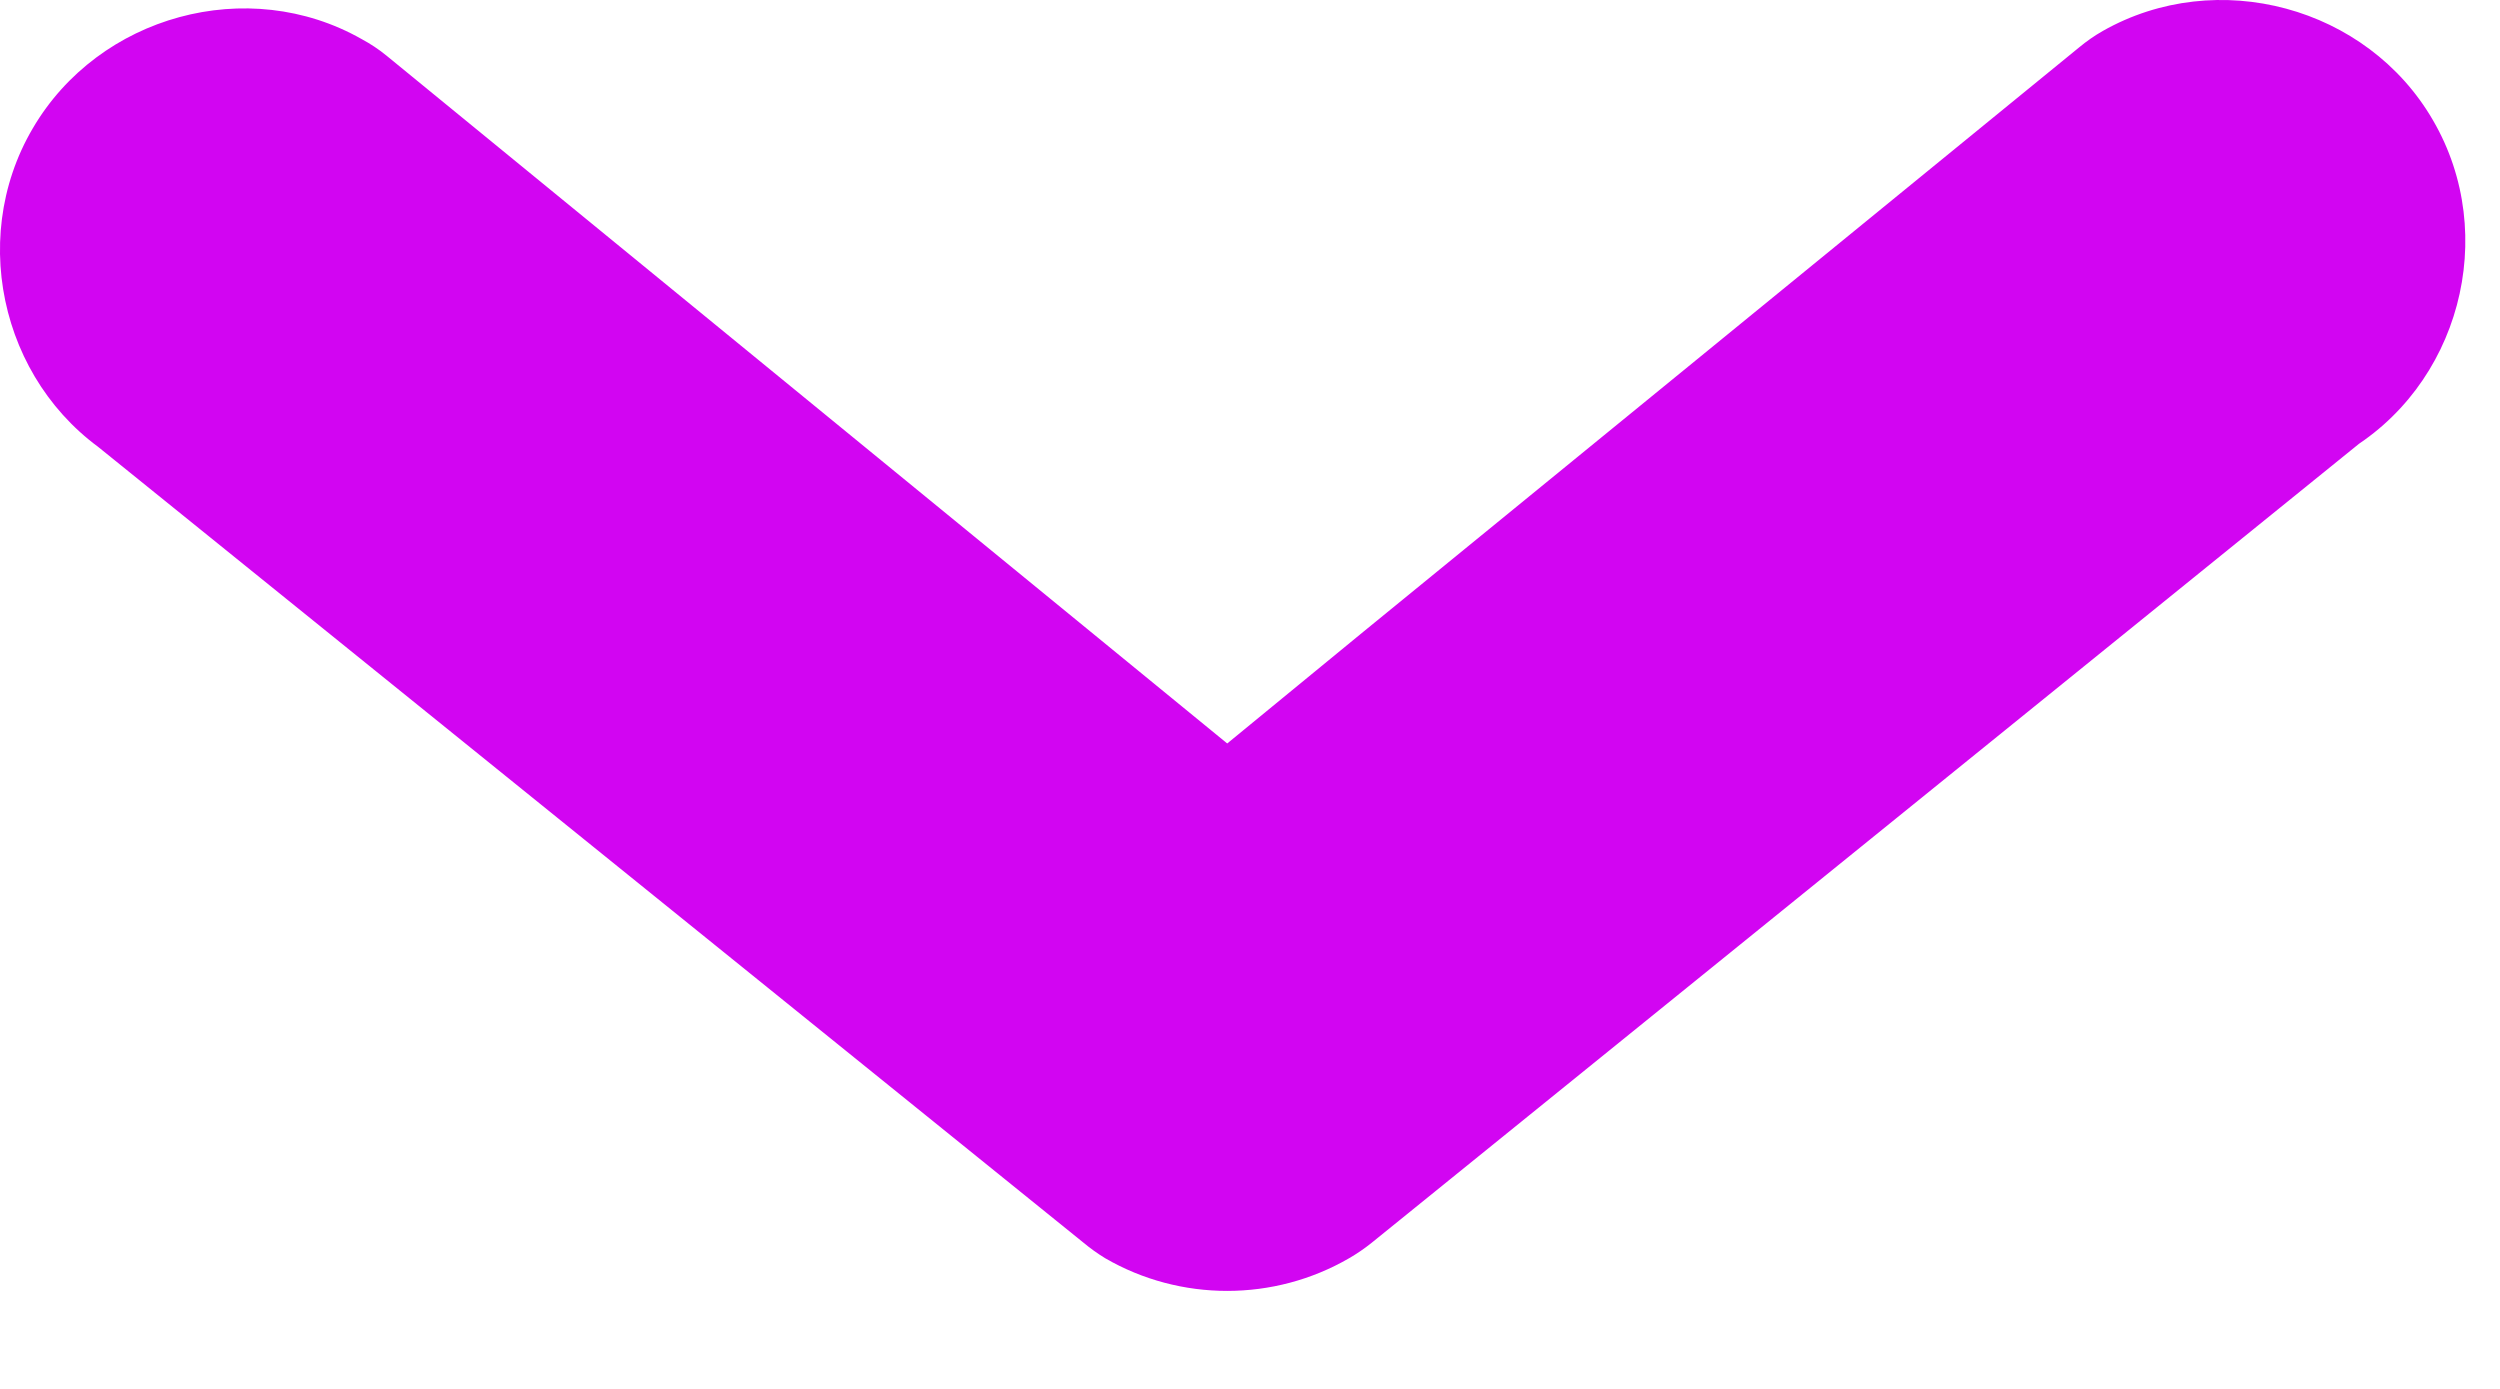 <?xml version="1.0" encoding="utf-8"?>
<svg xmlns="http://www.w3.org/2000/svg" fill="none" height="100%" overflow="visible" preserveAspectRatio="none" style="display: block;" viewBox="0 0 18 10" width="100%">
<path d="M15.14 0.223C15.08 0.257 15.023 0.297 14.97 0.341L9.817 4.548L8.836 5.353L2.782 0.4C2.727 0.355 2.668 0.316 2.605 0.282C1.785 -0.184 0.712 0.111 0.236 0.924C-0.246 1.744 0.034 2.834 0.856 3.316L0.701 3.213L7.802 8.948C7.851 8.989 7.903 9.026 7.957 9.059C8.498 9.373 9.173 9.373 9.714 9.059C9.771 9.026 9.825 8.989 9.876 8.948L17.037 3.153L16.874 3.264C17.708 2.79 18 1.693 17.517 0.865C17.043 0.047 15.963 -0.244 15.14 0.223Z" fill="#D205F2" id="path52"/>
</svg>